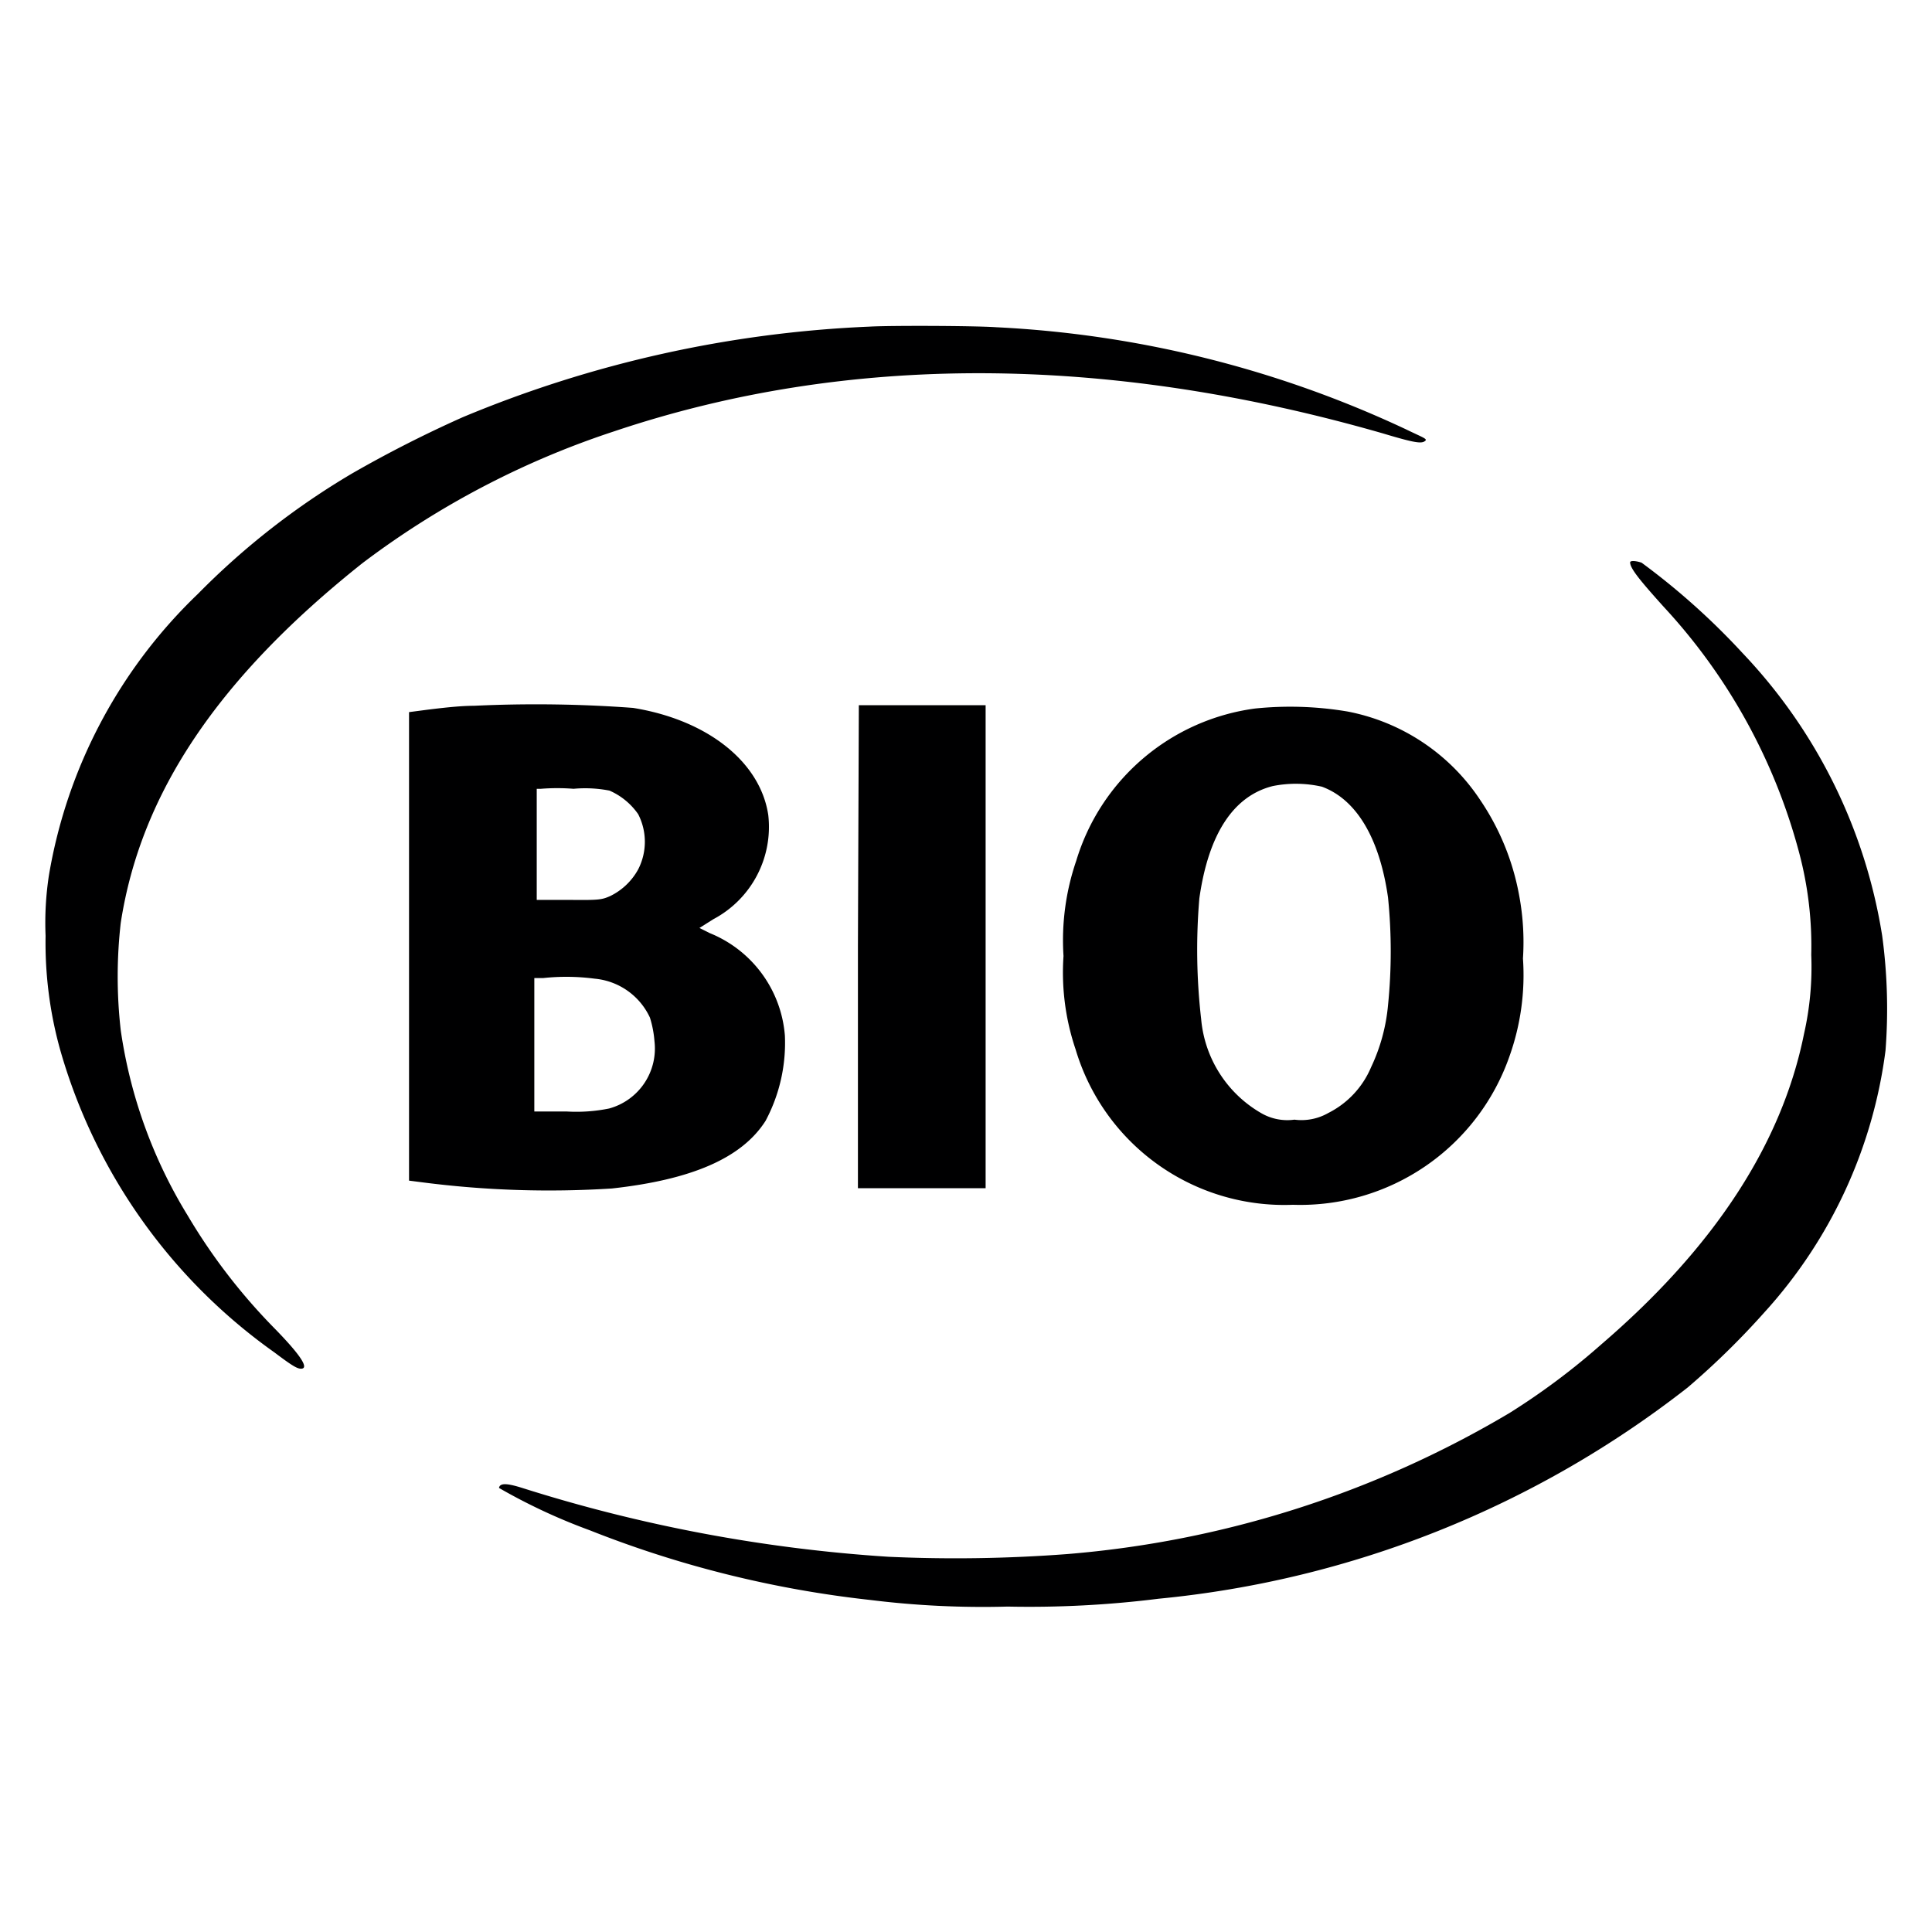 <svg id="Vrstva_1" data-name="Vrstva 1" xmlns="http://www.w3.org/2000/svg" viewBox="0 0 64 64"><defs><style>.cls-1{fill:#000001;fill-rule:evenodd;}</style></defs><title>COSMETIQUE BIO - CHARTE COSMEBIO</title><path class="cls-1" d="M28.8,10.82a39.23,39.23,0,0,0-13.47,3,40.45,40.45,0,0,0-3.66,1.86,25,25,0,0,0-5.12,4A16.75,16.75,0,0,0,1.62,29a10.39,10.39,0,0,0-.11,2A13.2,13.2,0,0,0,2,34.8a18.5,18.5,0,0,0,7.09,10c.57.43.75.54.88.54.28,0,0-.44-.88-1.34a19.42,19.42,0,0,1-2.87-3.73A16.12,16.12,0,0,1,4,34.13a15.69,15.69,0,0,1,0-3.56c.66-4.28,3.21-8.1,8-11.91a28.61,28.61,0,0,1,8.34-4.37c7.7-2.59,16.31-2.57,25.48.07,1,.3,1.25.34,1.37.26s0-.1-.62-.4A36.06,36.06,0,0,0,33,10.84C32.29,10.79,29.49,10.78,28.8,10.82Z"/><path class="cls-1" d="M54,18.63c0,.19.29.56,1.12,1.48a19.22,19.22,0,0,1,4.48,8.14A12,12,0,0,1,60,31.63a10,10,0,0,1-.24,2.62q-1.1,5.46-6.71,10.28A23.1,23.1,0,0,1,50,46.81a34.11,34.11,0,0,1-14.64,4.67,48.93,48.93,0,0,1-5.93.09A50.94,50.94,0,0,1,17.3,49.29c-.51-.16-.74-.17-.77,0a19.31,19.31,0,0,0,3,1.4A35.78,35.78,0,0,0,28.82,53a30.21,30.21,0,0,0,4.56.22,34.45,34.45,0,0,0,5-.26,33.69,33.69,0,0,0,17.53-7,26.2,26.2,0,0,0,2.55-2.5,15.9,15.9,0,0,0,4-8.66A18,18,0,0,0,62.35,31a17.58,17.58,0,0,0-4.62-9.36,23.44,23.44,0,0,0-3.35-3C54.21,18.58,54,18.56,54,18.63Z"/><path class="cls-1" d="M15.7,23.38c-.51,0-1.21.09-1.54.13l-.61.08,0,7.75v7.77l.47.06a32.74,32.74,0,0,0,6.25.2c2.63-.29,4.3-1,5.09-2.24A5.48,5.48,0,0,0,26,34.3a4,4,0,0,0-2.49-3.39l-.34-.17.46-.29A3.46,3.46,0,0,0,25.45,27c-.26-1.75-2-3.15-4.48-3.55A43.54,43.54,0,0,0,15.7,23.38Zm4.49,2.81a2.25,2.25,0,0,1,.95.78,2,2,0,0,1,0,1.83,2.11,2.11,0,0,1-.92.88c-.29.13-.39.14-1.37.13l-1.07,0s0-.84,0-1.84V26.13l.14,0a6.84,6.84,0,0,1,1.08,0A4.19,4.19,0,0,1,20.19,26.19Zm-.49,6.23a2.24,2.24,0,0,1,1.83,1.29,3.48,3.48,0,0,1,.15.78,2.06,2.06,0,0,1-1.5,2.23,5.43,5.43,0,0,1-1.4.1H17.7V32.4l.29,0A7.18,7.18,0,0,1,19.7,32.42Z"/><path class="cls-1" d="M28.42,31.36v8l.23,0c.12,0,1.07,0,2.11,0h1.89v-8l0-8-2.1,0h-2.1Z"/><path class="cls-1" d="M41.58,23.47a7.18,7.18,0,0,0-5.93,5.05,8.12,8.12,0,0,0-.42,3.15,7.94,7.94,0,0,0,.4,3.09,7.21,7.21,0,0,0,7.2,5.15A7.34,7.34,0,0,0,50,35a8,8,0,0,0,.45-3.25,8.39,8.39,0,0,0-.13-2.11,8.26,8.26,0,0,0-1.28-3.13,6.81,6.81,0,0,0-4.4-2.94A11.41,11.41,0,0,0,41.58,23.47Zm2.21,2.59c1.14.42,1.91,1.7,2.19,3.67a17.77,17.77,0,0,1,0,3.57,6.07,6.07,0,0,1-.56,2.05A3,3,0,0,1,44,36.87a1.79,1.79,0,0,1-1.12.22,1.72,1.72,0,0,1-1.09-.21,4,4,0,0,1-2-3.12,20.14,20.14,0,0,1-.06-4c.3-2.12,1.12-3.39,2.43-3.72A3.9,3.9,0,0,1,43.79,26.06Z"/></svg>